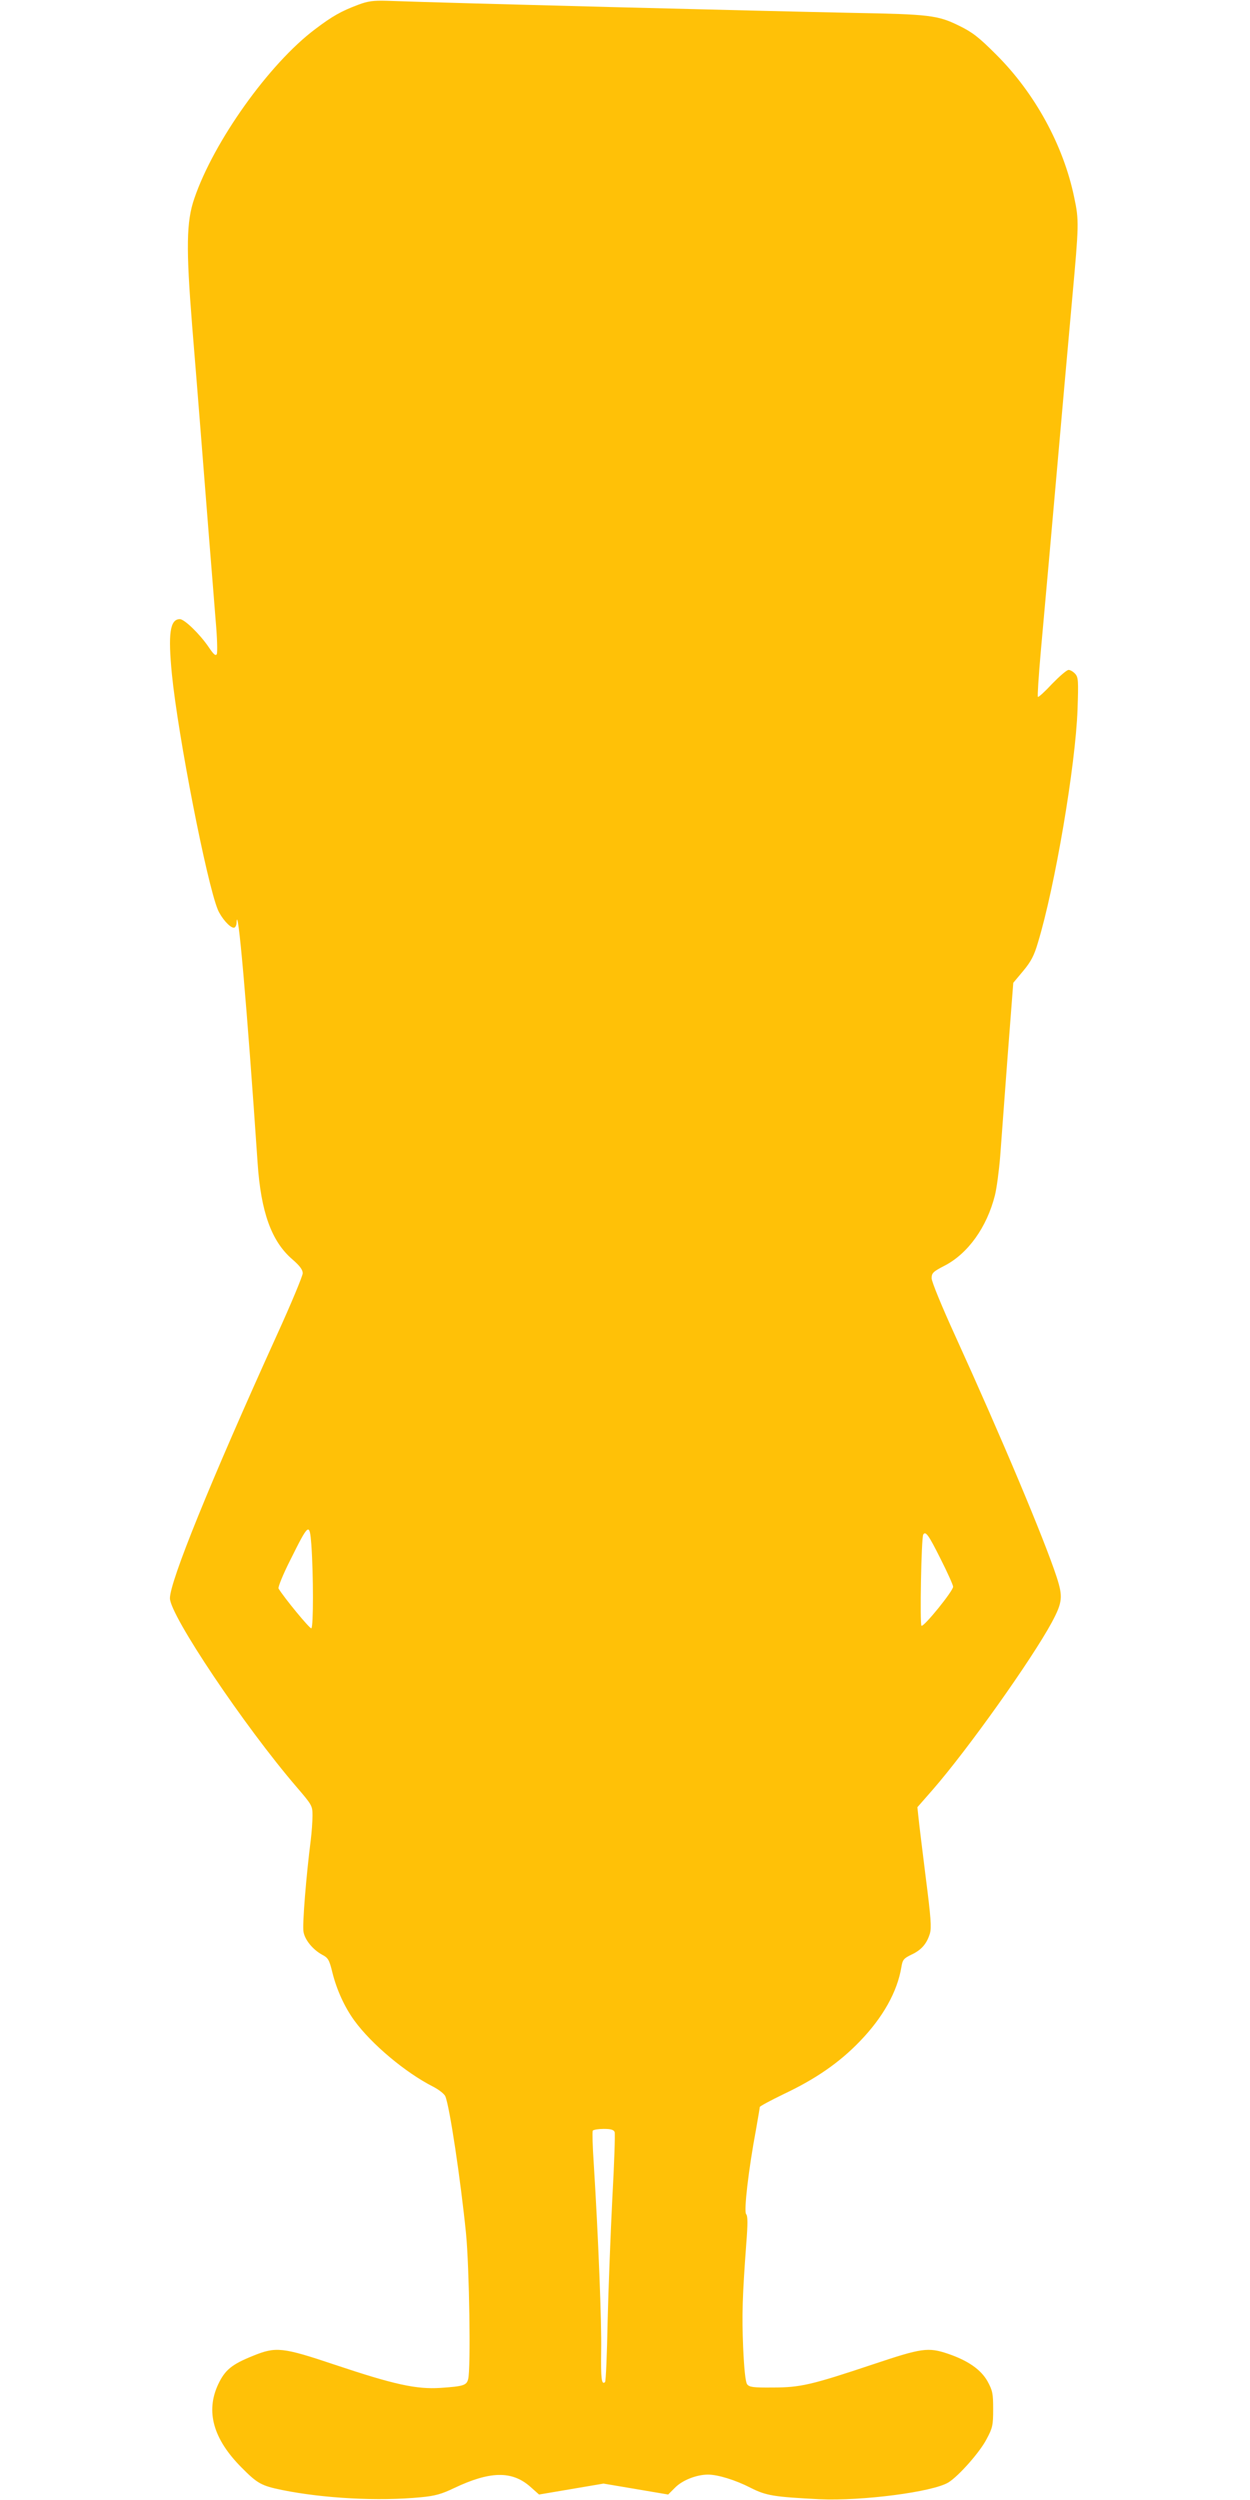 <?xml version="1.0" standalone="no"?>
<!DOCTYPE svg PUBLIC "-//W3C//DTD SVG 20010904//EN"
 "http://www.w3.org/TR/2001/REC-SVG-20010904/DTD/svg10.dtd">
<svg version="1.0" xmlns="http://www.w3.org/2000/svg"
 width="640pt" height="1280pt" viewBox="0 0 640 1280"
 preserveAspectRatio="xMidYMid meet">
<g transform="translate(0,1280) scale(0.1,-0.1)"
fill="#ffc107" stroke="none">
<path d="M1835 12776 c-88 -33 -134 -59 -221 -125 -236 -177 -520 -576 -619
-867 -41 -118 -43 -253 -11 -654 30 -365 55 -689 86 -1080 12 -146 27 -337 34
-425 8 -88 10 -166 6 -174 -6 -11 -16 -2 -41 35 -46 68 -125 144 -148 144 -51
0 -61 -75 -41 -281 32 -321 179 -1070 235 -1206 18 -43 62 -93 82 -93 7 0 13
10 14 23 5 129 53 -418 108 -1228 17 -251 71 -401 178 -493 37 -32 53 -53 53
-71 0 -13 -60 -158 -134 -320 -341 -752 -546 -1258 -546 -1344 0 -87 380 -654
649 -967 79 -92 81 -96 81 -146 0 -29 -4 -86 -9 -126 -23 -179 -44 -436 -37
-469 7 -42 48 -91 95 -117 31 -16 37 -26 53 -92 22 -88 62 -176 112 -245 88
-121 262 -267 404 -339 29 -15 57 -37 62 -49 22 -51 78 -425 106 -702 17 -175
25 -694 11 -746 -8 -32 -24 -37 -142 -45 -123 -8 -237 17 -539 118 -271 91
-303 94 -421 46 -109 -44 -143 -72 -178 -146 -65 -139 -25 -280 119 -425 82
-83 102 -94 209 -116 213 -43 492 -58 710 -37 73 7 105 16 170 47 183 87 296
90 390 7 l45 -40 165 28 165 28 166 -28 165 -28 36 36 c38 38 110 66 168 66
51 0 141 -28 217 -67 81 -41 119 -47 353 -59 218 -10 581 37 661 86 53 33 162
156 196 223 30 56 33 70 33 152 0 81 -3 95 -29 143 -34 60 -100 106 -203 141
-101 34 -134 29 -379 -53 -320 -107 -376 -120 -517 -120 -102 -1 -121 2 -132
17 -8 12 -15 75 -20 187 -7 167 -4 263 16 533 8 103 8 141 -1 151 -12 15 12
226 51 434 10 58 19 109 19 114 0 4 56 34 124 67 163 77 284 161 388 269 119
123 192 254 213 380 6 38 12 45 51 64 52 24 79 56 95 108 9 30 5 83 -21 286
-17 137 -34 274 -37 305 l-6 56 78 89 c182 209 507 667 610 857 55 103 58 131
25 233 -64 195 -281 711 -519 1234 -69 151 -121 278 -121 295 0 27 7 34 65 64
121 62 218 198 259 361 9 36 21 126 27 200 5 74 23 304 38 511 l29 377 51 61
c40 48 56 79 75 144 87 285 193 908 203 1195 5 147 4 164 -12 182 -10 11 -25
20 -34 20 -9 0 -46 -32 -84 -71 -37 -40 -70 -70 -73 -67 -3 3 4 109 15 234 11
126 30 331 41 457 11 125 29 328 40 452 11 124 29 327 40 453 11 125 29 326
40 447 34 374 35 397 10 514 -55 267 -202 535 -400 732 -89 89 -121 114 -191
148 -108 53 -152 58 -539 65 -485 10 -2034 49 -2390 62 -69 2 -97 -2 -145 -20z
m-241 -7883 c11 -155 11 -426 0 -430 -8 -3 -139 156 -168 204 -3 7 23 72 60
145 95 191 99 194 108 81z m3221 -73 c36 -71 65 -136 65 -144 0 -22 -150 -207
-162 -200 -9 6 -1 449 9 467 12 20 28 -3 88 -123z m-1668 -2936 c3 -9 -2 -163
-12 -342 -9 -180 -20 -463 -24 -629 -3 -166 -9 -305 -13 -309 -18 -17 -22 16
-20 159 3 142 -15 593 -38 960 -6 87 -8 163 -5 168 4 5 29 9 56 9 36 0 51 -4
56 -16z"/>
</g>
</svg>
